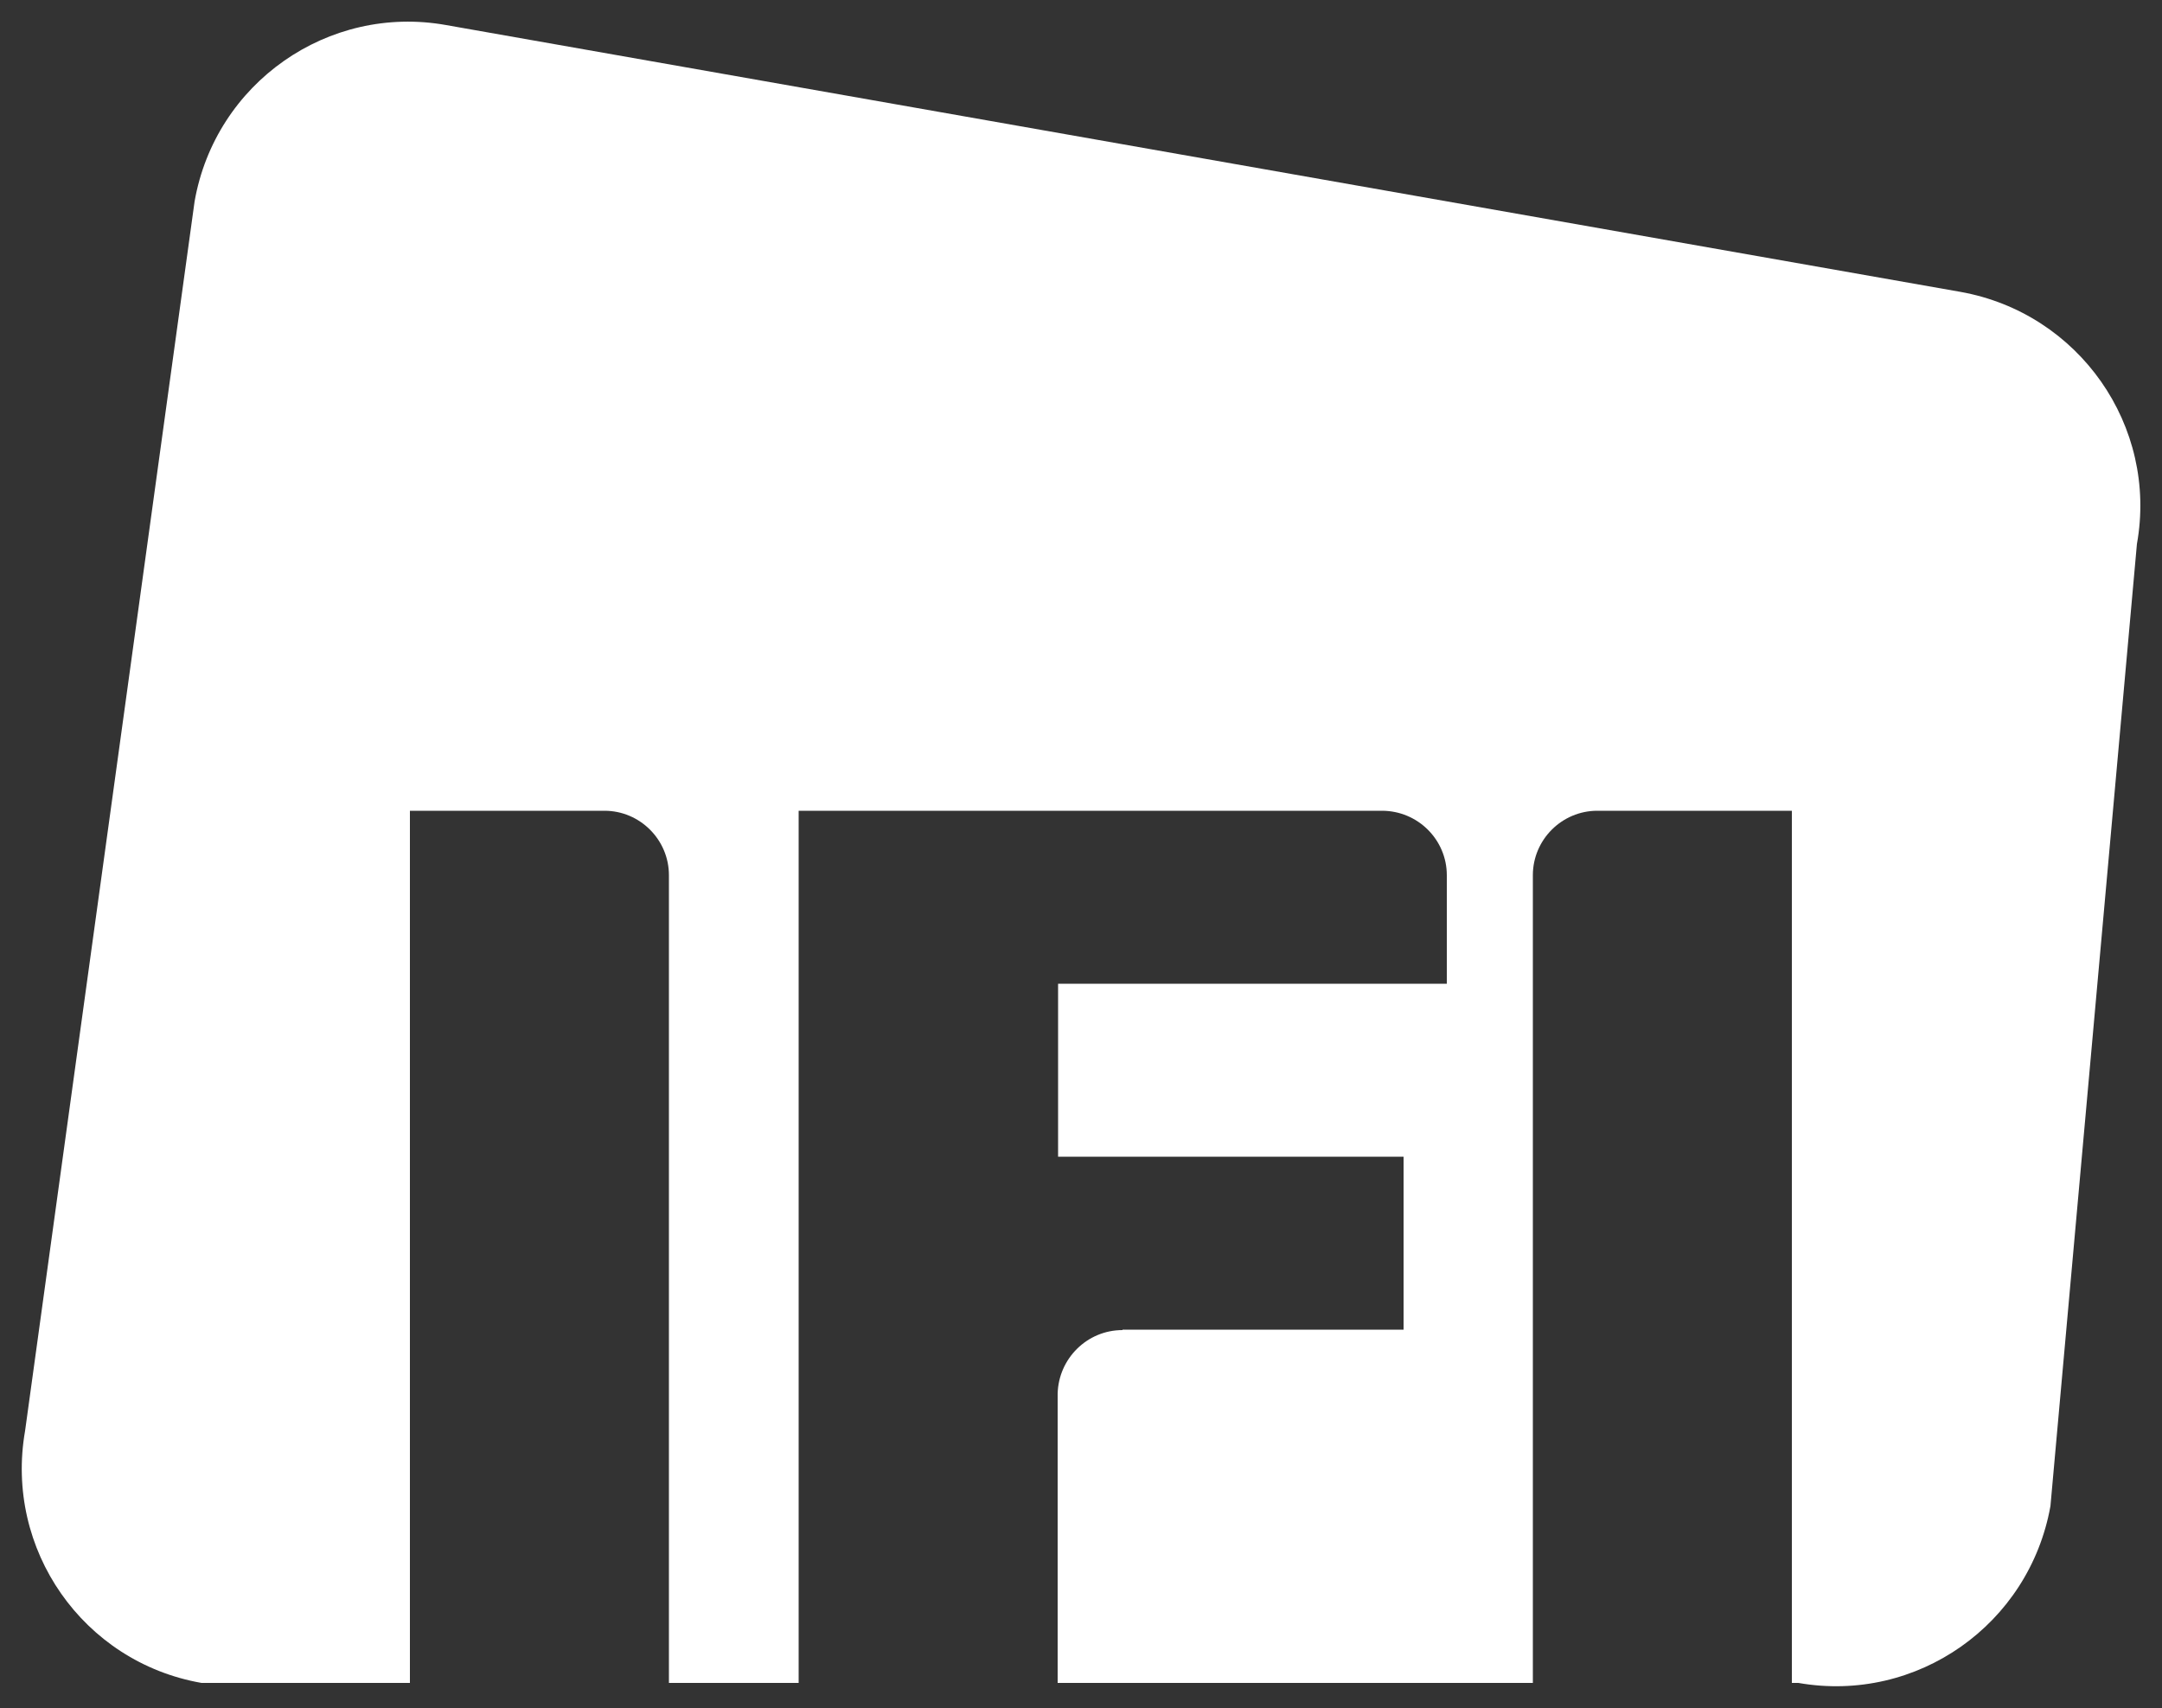 <?xml version="1.0" encoding="UTF-8" standalone="no"?>
<svg xmlns:dc="http://purl.org/dc/elements/1.1/" xmlns:cc="http://creativecommons.org/ns#" xmlns:rdf="http://www.w3.org/1999/02/22-rdf-syntax-ns#" xmlns:svg="http://www.w3.org/2000/svg" xmlns="http://www.w3.org/2000/svg" xmlns:sodipodi="http://sodipodi.sourceforge.net/DTD/sodipodi-0.dtd" xmlns:inkscape="http://www.inkscape.org/namespaces/inkscape" id="Layer_1" x="0px" y="0px" viewBox="0 0 500 395" style="enable-background:new 0 0 500 395;" xml:space="preserve" sodipodi:docname="logo_ifi-w.svg" inkscape:version="0.92.4 5da689c313, 2019-01-14"><rect x="0" y="0" width="500" height="395" fill="#333333" stroke="none"/><defs id="defs11"></defs>
<style type="text/css" id="style2">
	.st0{fill-rule:evenodd;clip-rule:evenodd;}
</style>
<g id="g6" style="fill:#ffffff">
	<path class="st0" d="M453.4,67.5L103.2,5.8C75.9,0.9,49.8,19.2,45,46.6L5.8,330.9c-4.8,27.4,13.4,53.5,40.8,58.3h48.2V187.5h45v0   c8.2,0,14.9,6.7,14.9,14.9c0,0,0,0,0,0.1h0v186.7h30V187.5h50h10h74.9v0c0,0,0,0,0,0c8.3,0,15,6.7,15,14.9c0,0,0,0,0,0.1h0v25h-15   h-64.9h-10v40h79.9v40h-65v0.1c-8.2,0-14.8,6.6-15,14.7v66.9h109.9V202.5h0c0,0,0,0,0-0.1c0-8.2,6.7-14.9,14.9-14.9v0h45v201.7h1.5   c27.4,4.8,53.4-13.5,58.3-40.9l20-222.5C499.1,98.5,480.8,72.4,453.4,67.5z" id="path4" style="fill:#ffffff"></path>
</g>
</svg>
